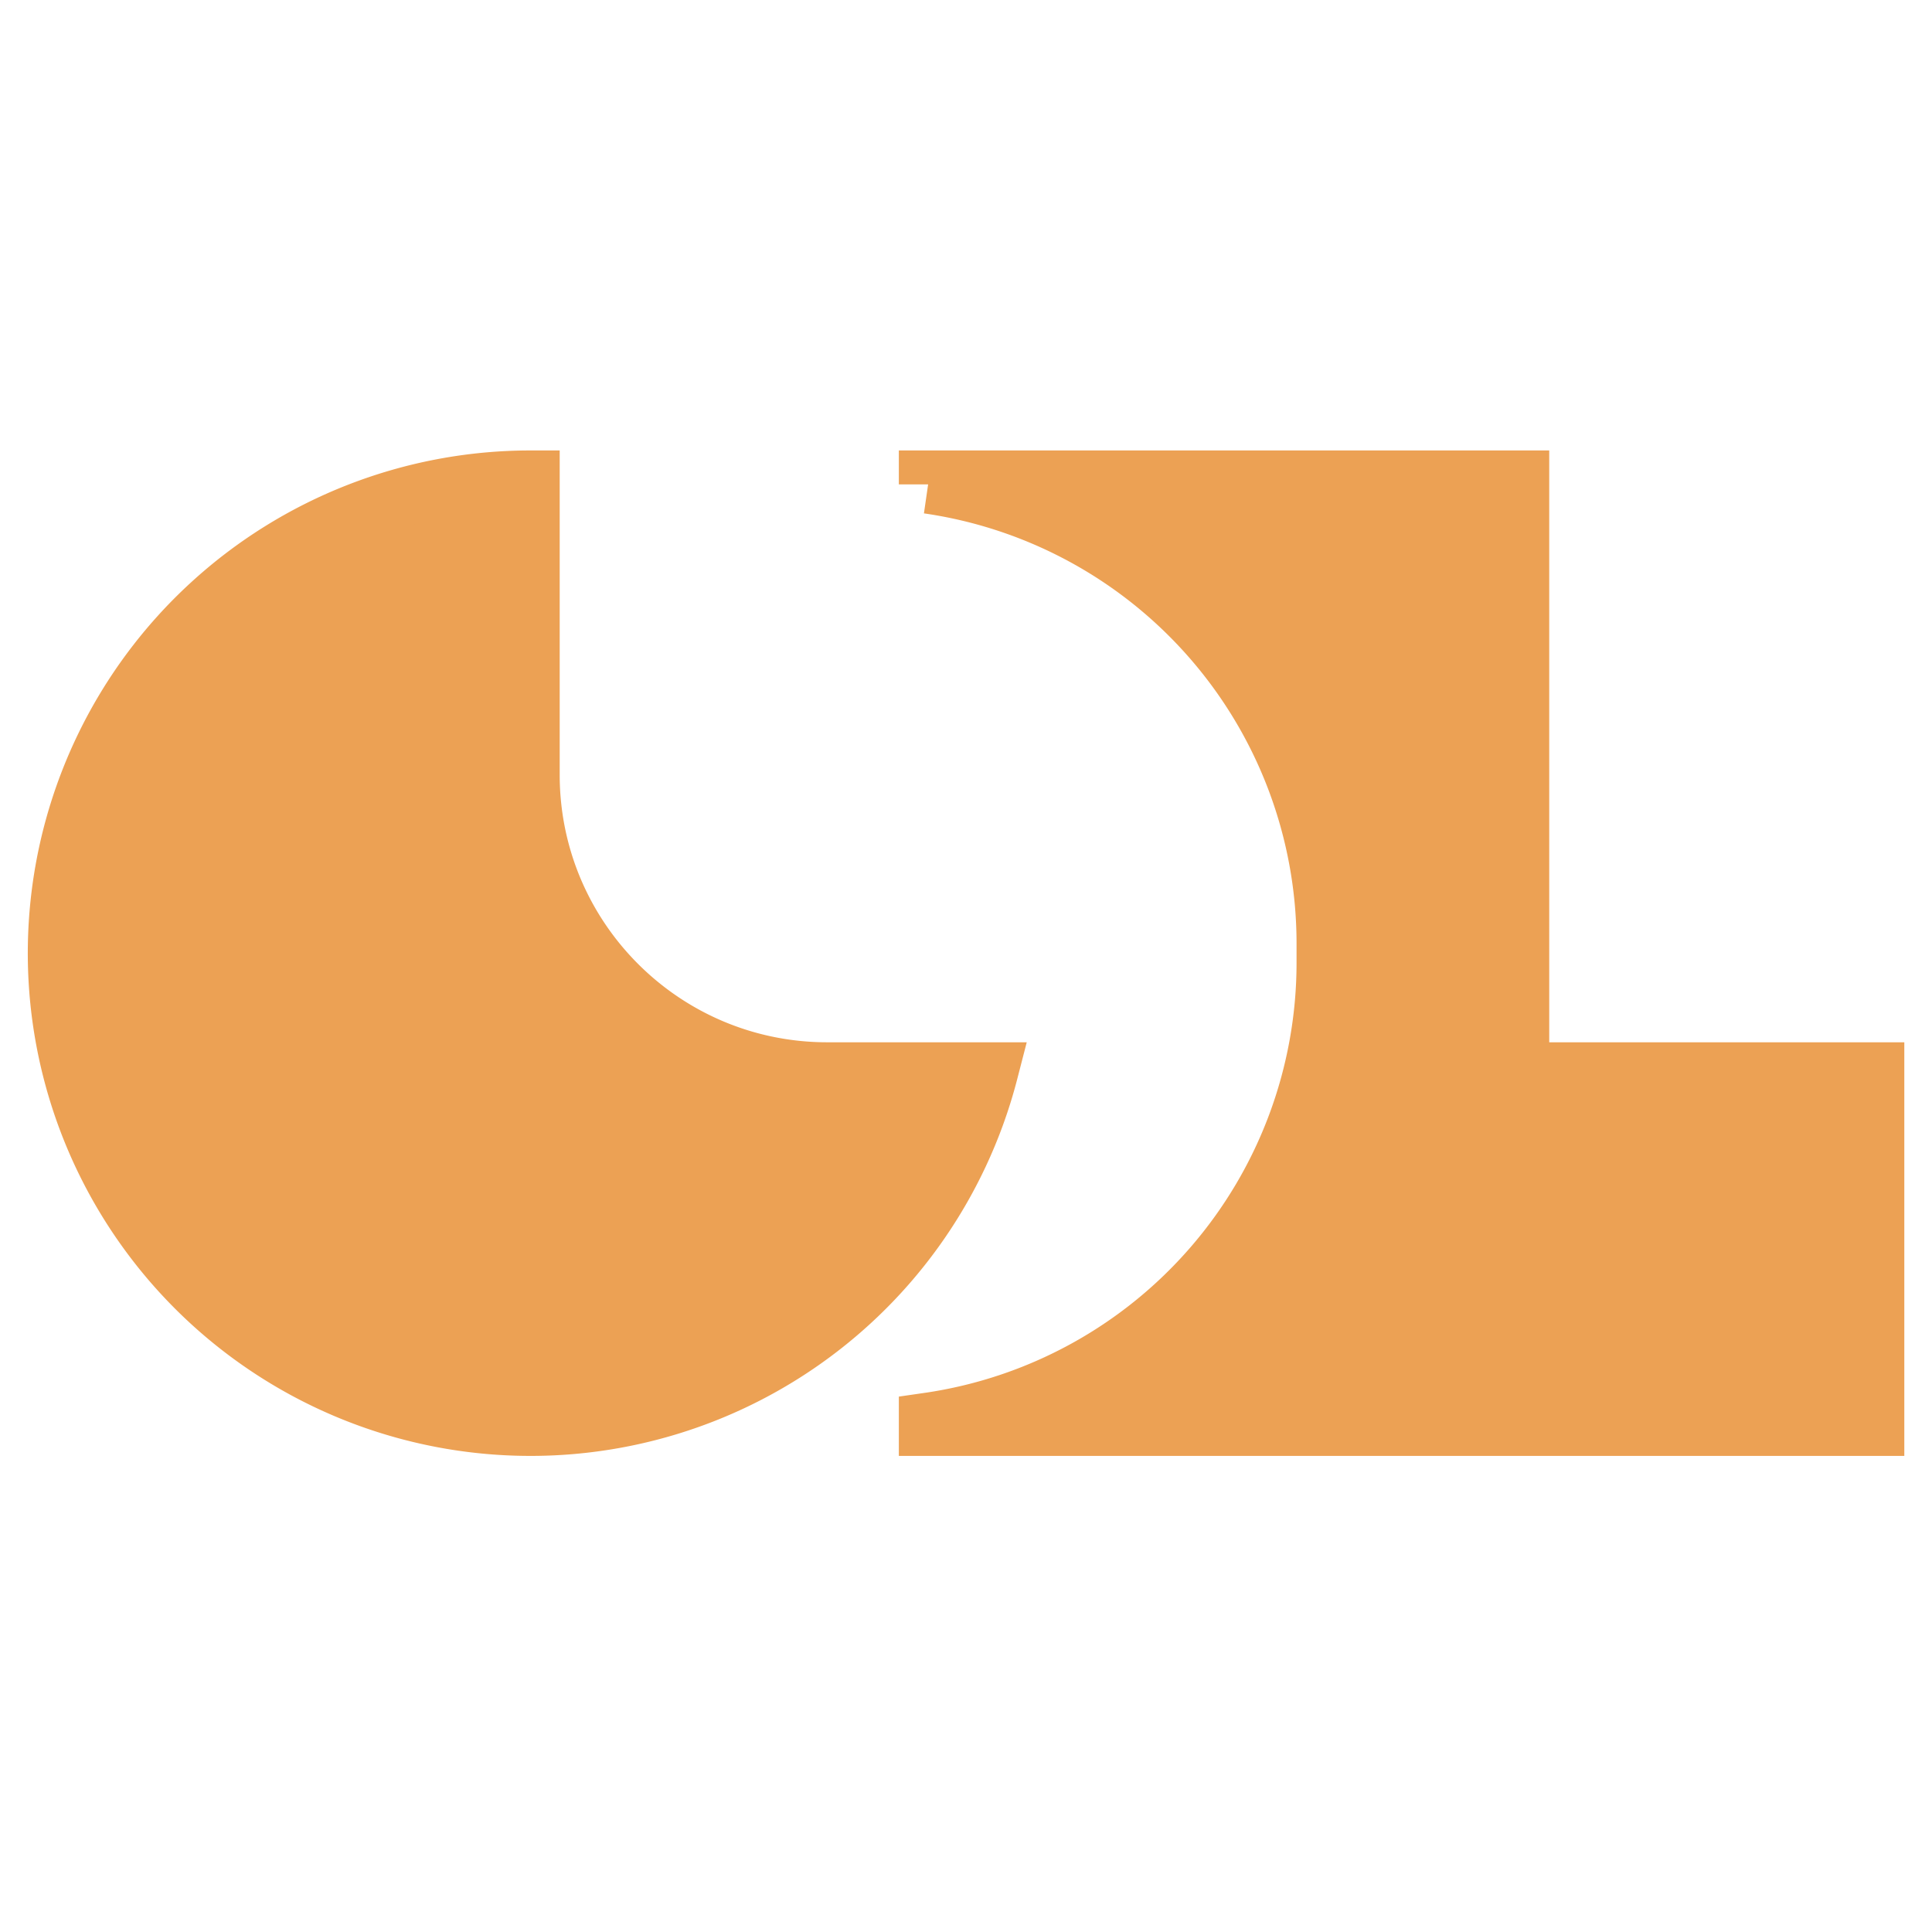 <svg width="33" height="33" fill="none" xmlns="http://www.w3.org/2000/svg"><path d="M16.892 18.303A8.087 8.087 0 1 1 9.06 8.194v5.039c0 2.8 2.27 5.07 5.07 5.07h2.762Zm-1.039 5.985v.08h16.174v-6.065h-6.065V8.194H15.853v.08a7.924 7.924 0 0 1 6.793 7.842v.33a7.924 7.924 0 0 1-6.793 7.842Z" fill="#ECA154"/><path d="M16.892 18.303A8.087 8.087 0 1 1 9.06 8.194v5.039c0 2.8 2.27 5.07 5.07 5.07h2.762Zm-1.039 5.985v.08h16.174v-6.065h-6.065V8.194H15.853v.08a7.924 7.924 0 0 1 6.793 7.842v.33a7.924 7.924 0 0 1-6.793 7.842Z" stroke="#ECA154"/></svg>